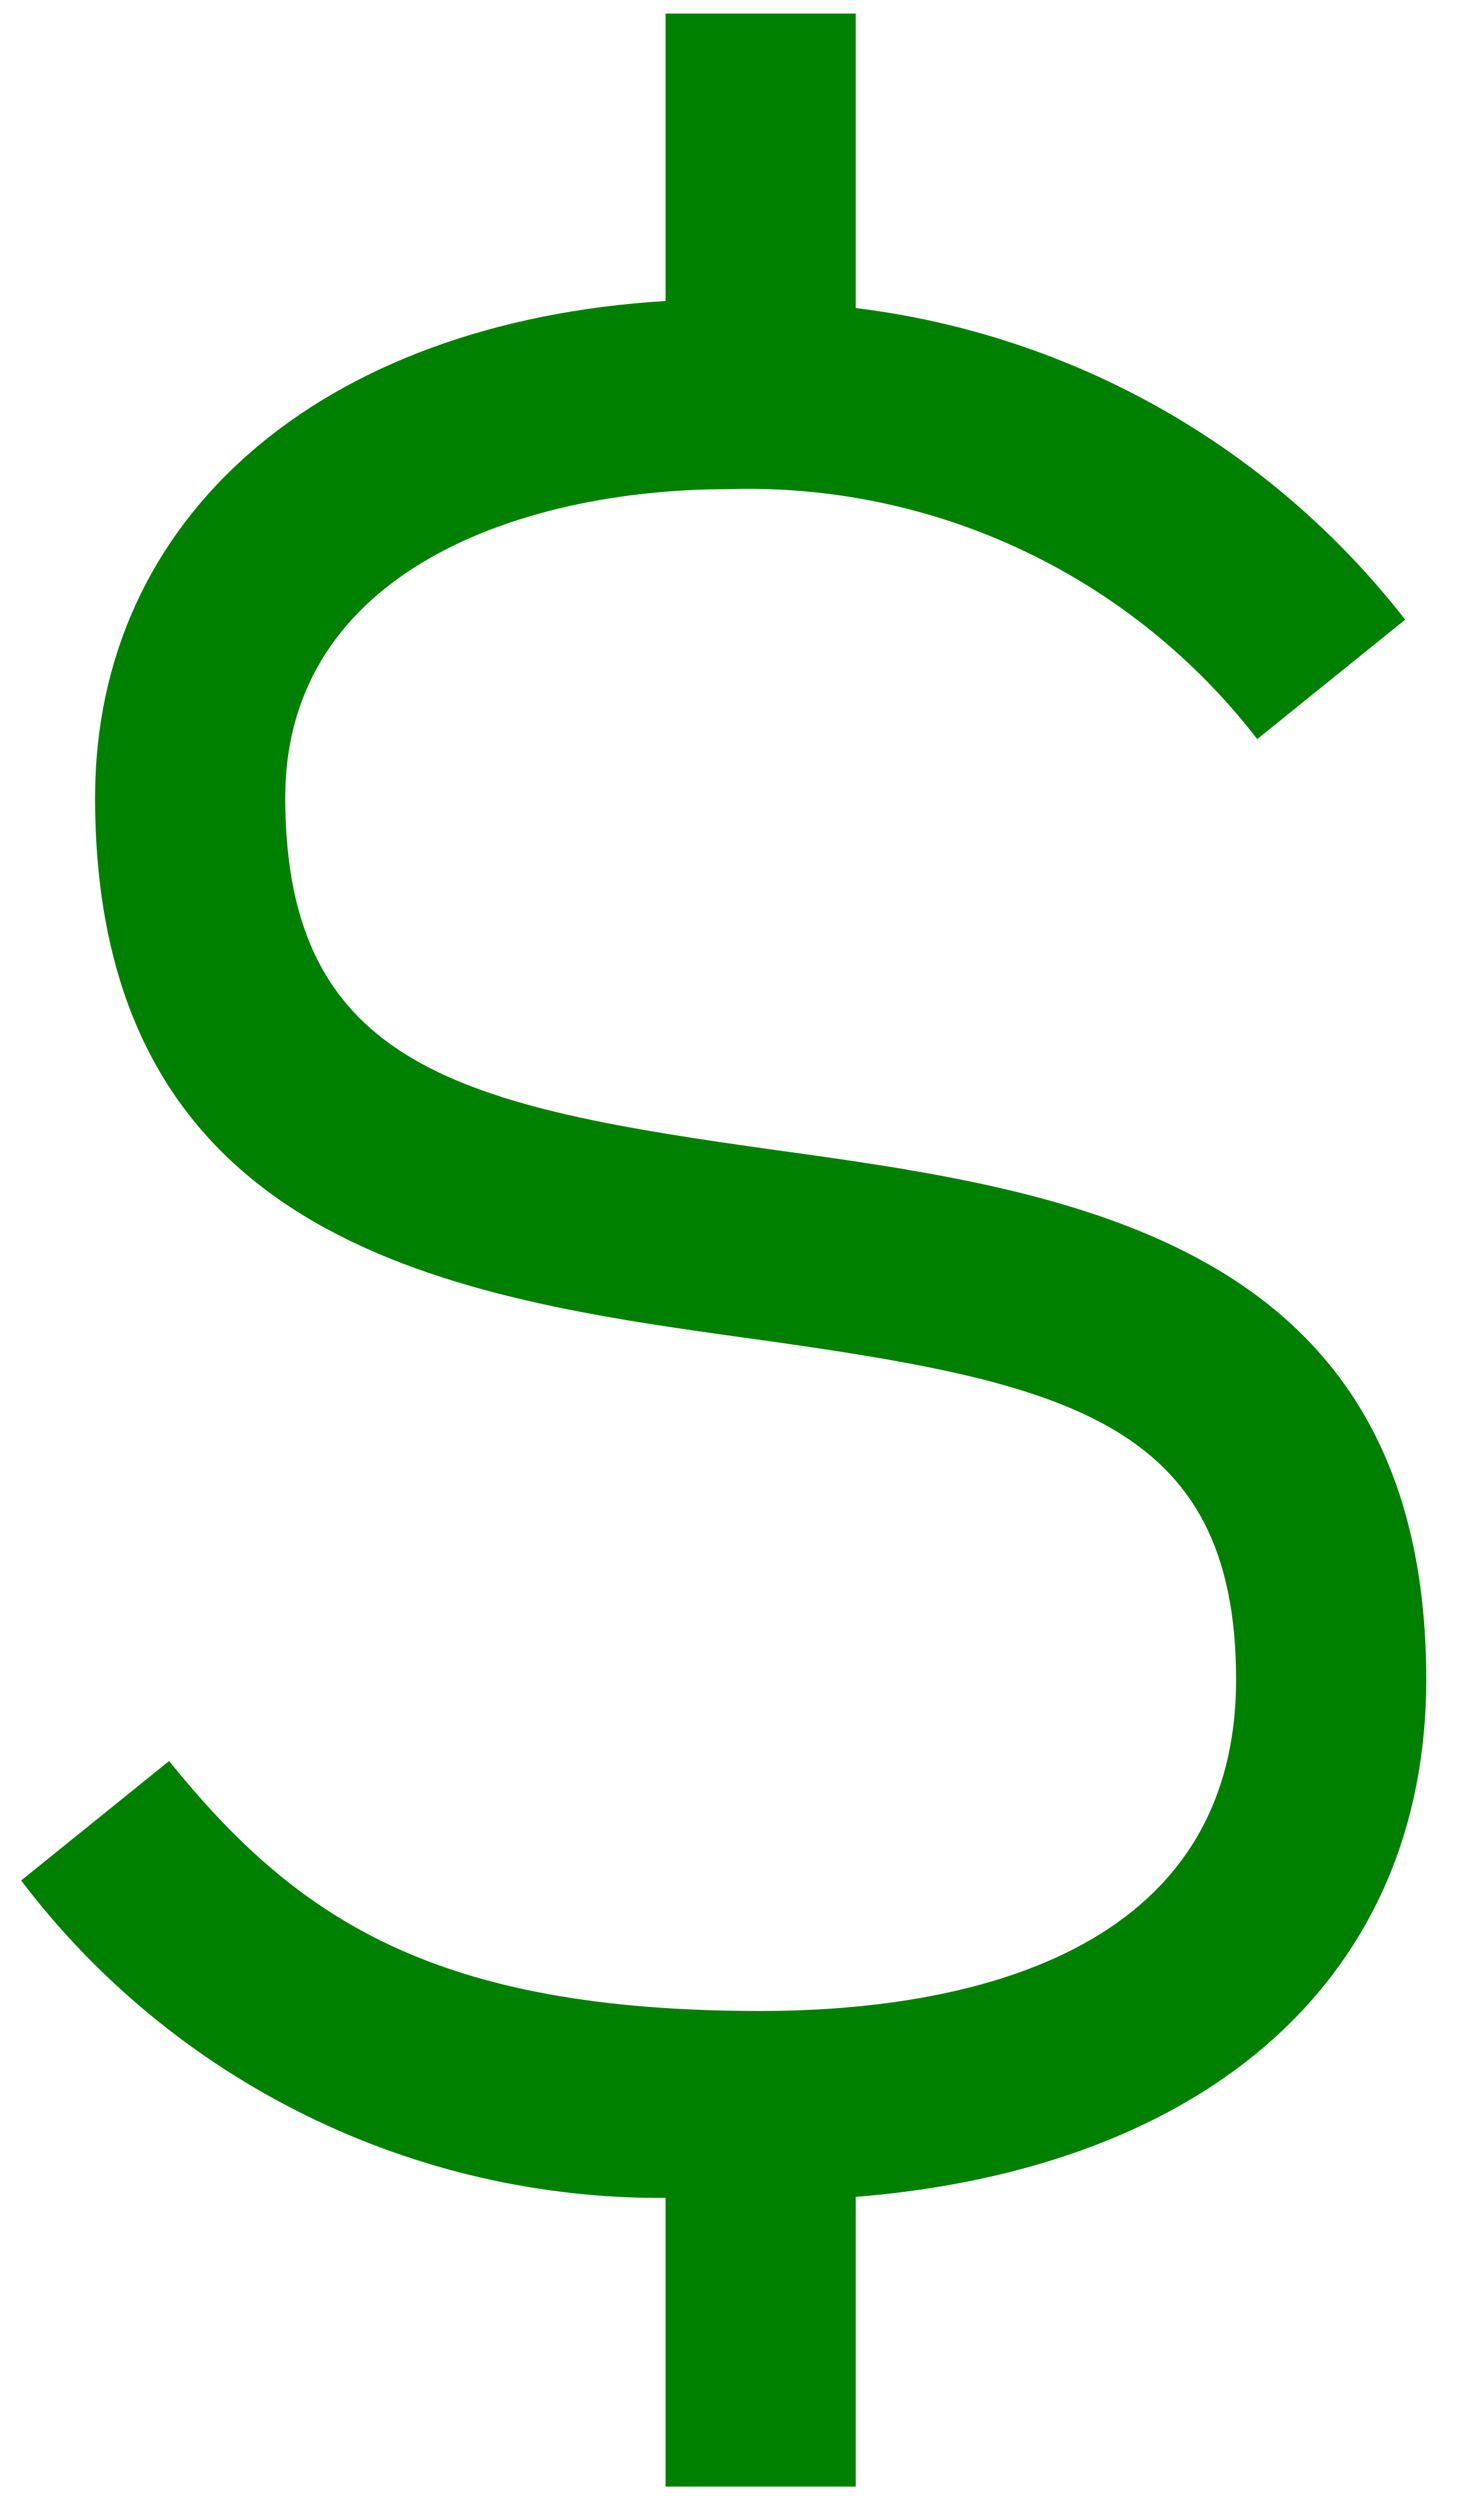 <svg width="27" height="46" viewBox="0 0 27 46" fill="none" xmlns="http://www.w3.org/2000/svg">
<path d="M26.25 30.901C26.25 22.825 19.635 21.904 14.32 21.166C8.528 20.361 5.25 19.661 5.25 14.674C5.25 10.488 9.637 9 13.395 9C15.267 8.94 17.127 9.325 18.821 10.125C20.515 10.924 21.995 12.115 23.139 13.599L25.862 11.401C24.637 9.826 23.113 8.509 21.378 7.525C19.643 6.541 17.73 5.91 15.75 5.668V0.25H12.25V5.538C5.924 5.923 1.75 9.493 1.75 14.674C1.75 22.951 8.453 23.884 13.837 24.631C19.53 25.424 22.75 26.105 22.75 30.901C22.75 36.207 17.267 37 14 37C7.998 37 5.464 35.313 3.112 32.401L0.389 34.599C1.776 36.427 3.57 37.907 5.629 38.92C7.688 39.934 9.955 40.454 12.25 40.439V45.75H15.75V40.421C22.271 39.889 26.25 36.349 26.25 30.901V30.901Z" fill="#008000"/>
</svg>
